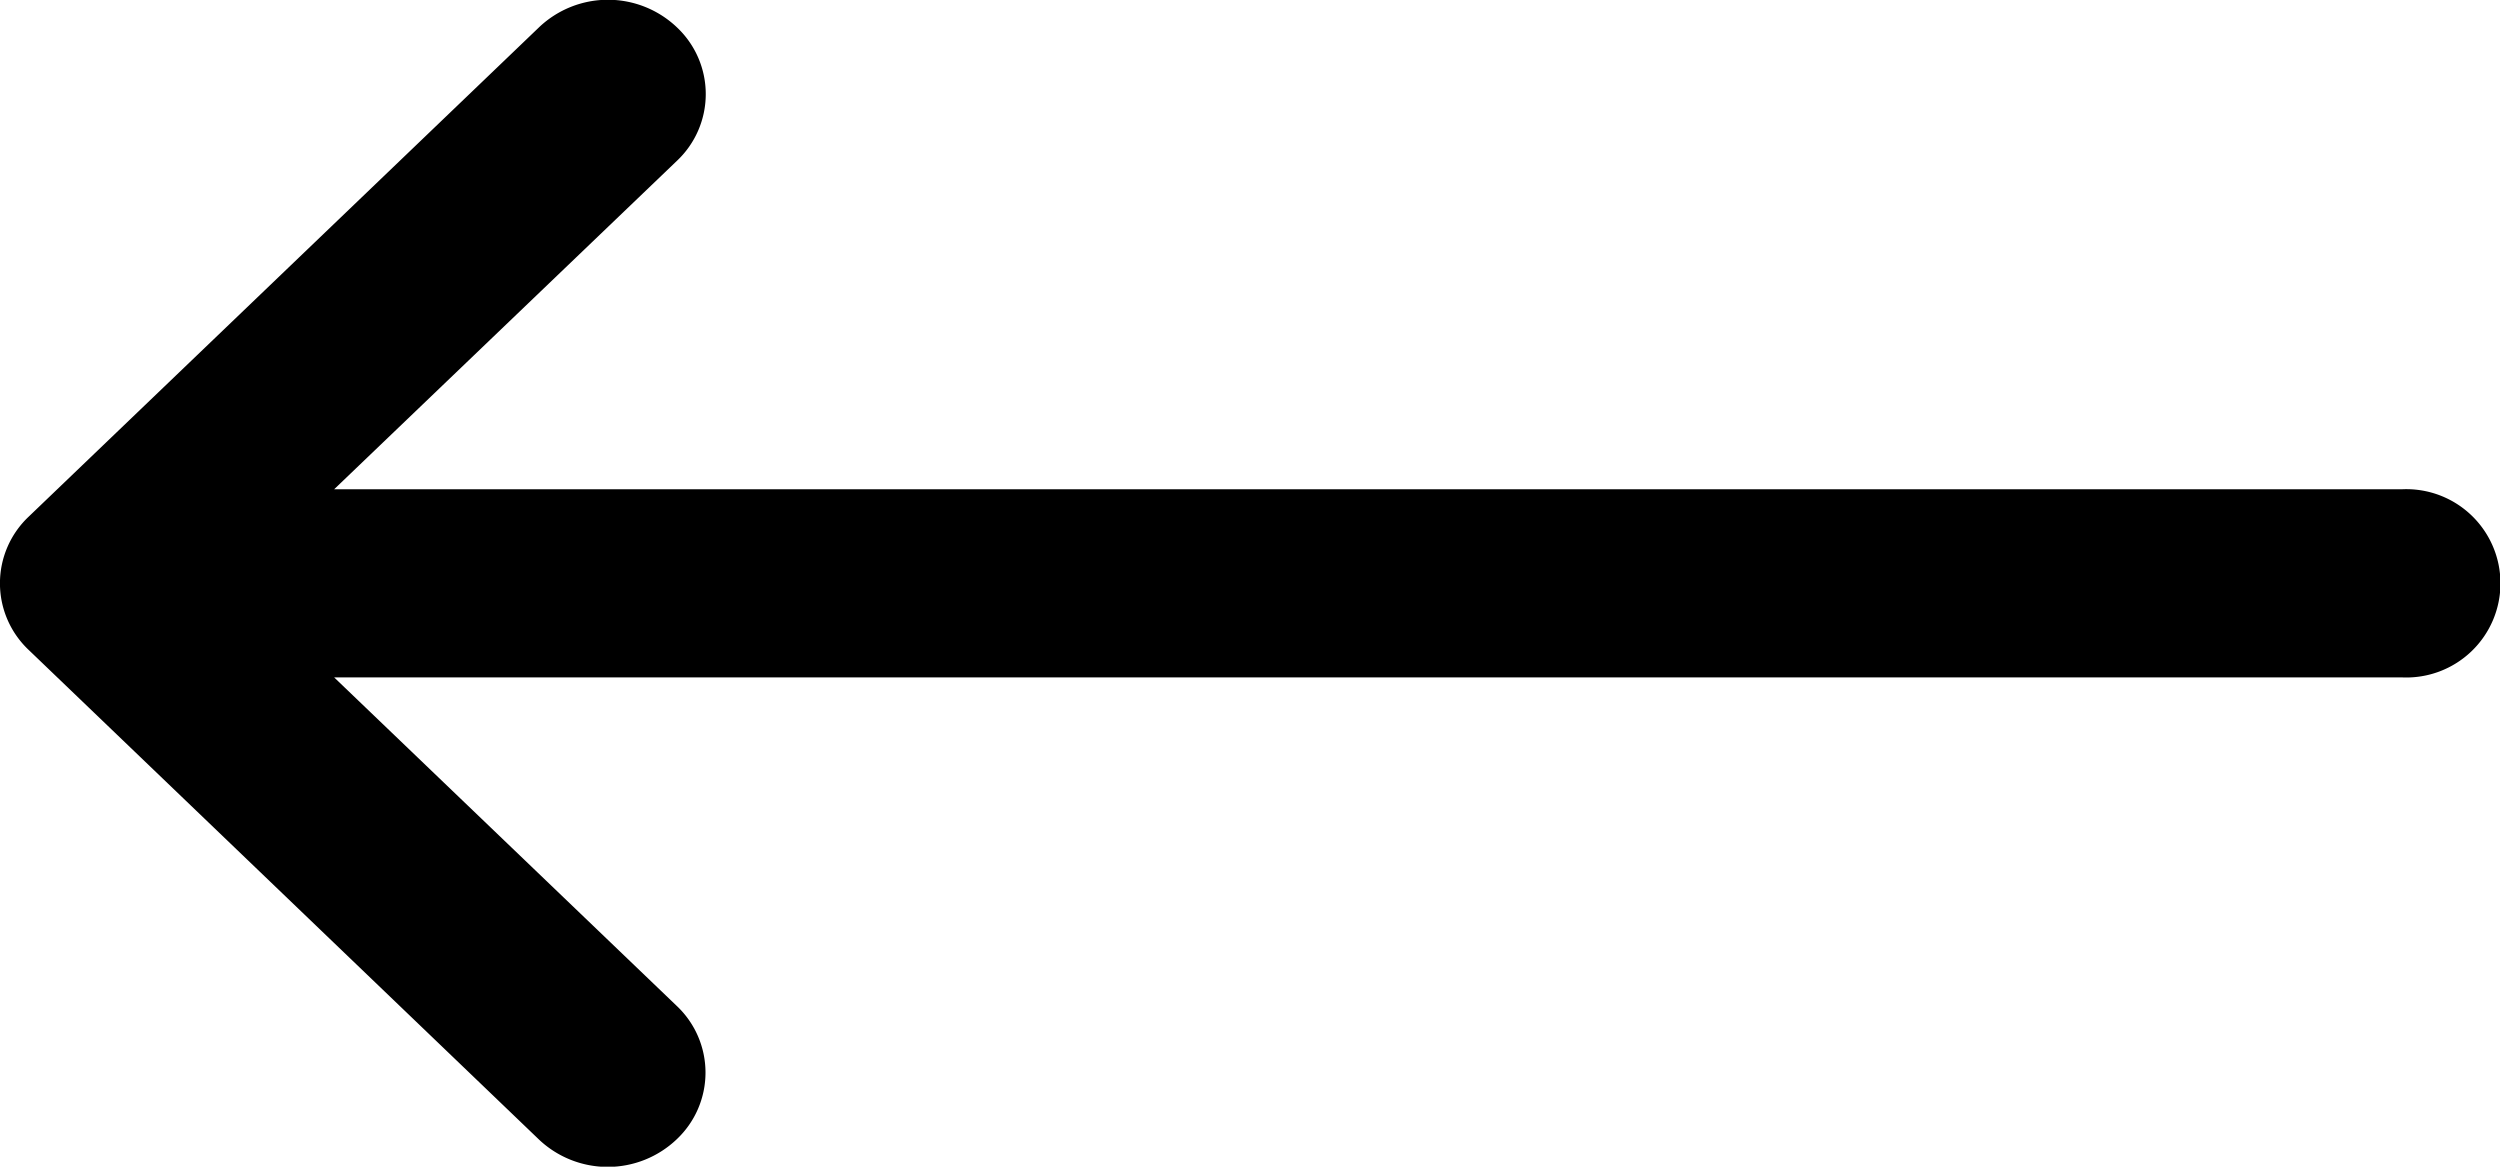 <svg id="Grupo_4674" data-name="Grupo 4674" xmlns="http://www.w3.org/2000/svg" width="30" height="14" viewBox="0 0 30 14">
  <g id="Grupo_4673" data-name="Grupo 4673" transform="translate(0 0)">
    <path id="Trazado_2661" data-name="Trazado 2661" d="M.344,138.2h0l6.123-5.871a1.2,1.2,0,0,1,1.657,0,1.1,1.1,0,0,1,0,1.6L4.01,137.871H28.828a1.13,1.13,0,1,1,0,2.258H4.01l4.111,3.942a1.1,1.1,0,0,1,0,1.6,1.2,1.2,0,0,1-1.657,0L.345,139.8h0A1.1,1.1,0,0,1,.344,138.2Z" transform="translate(0 -132)"/>
  </g>
</svg>
